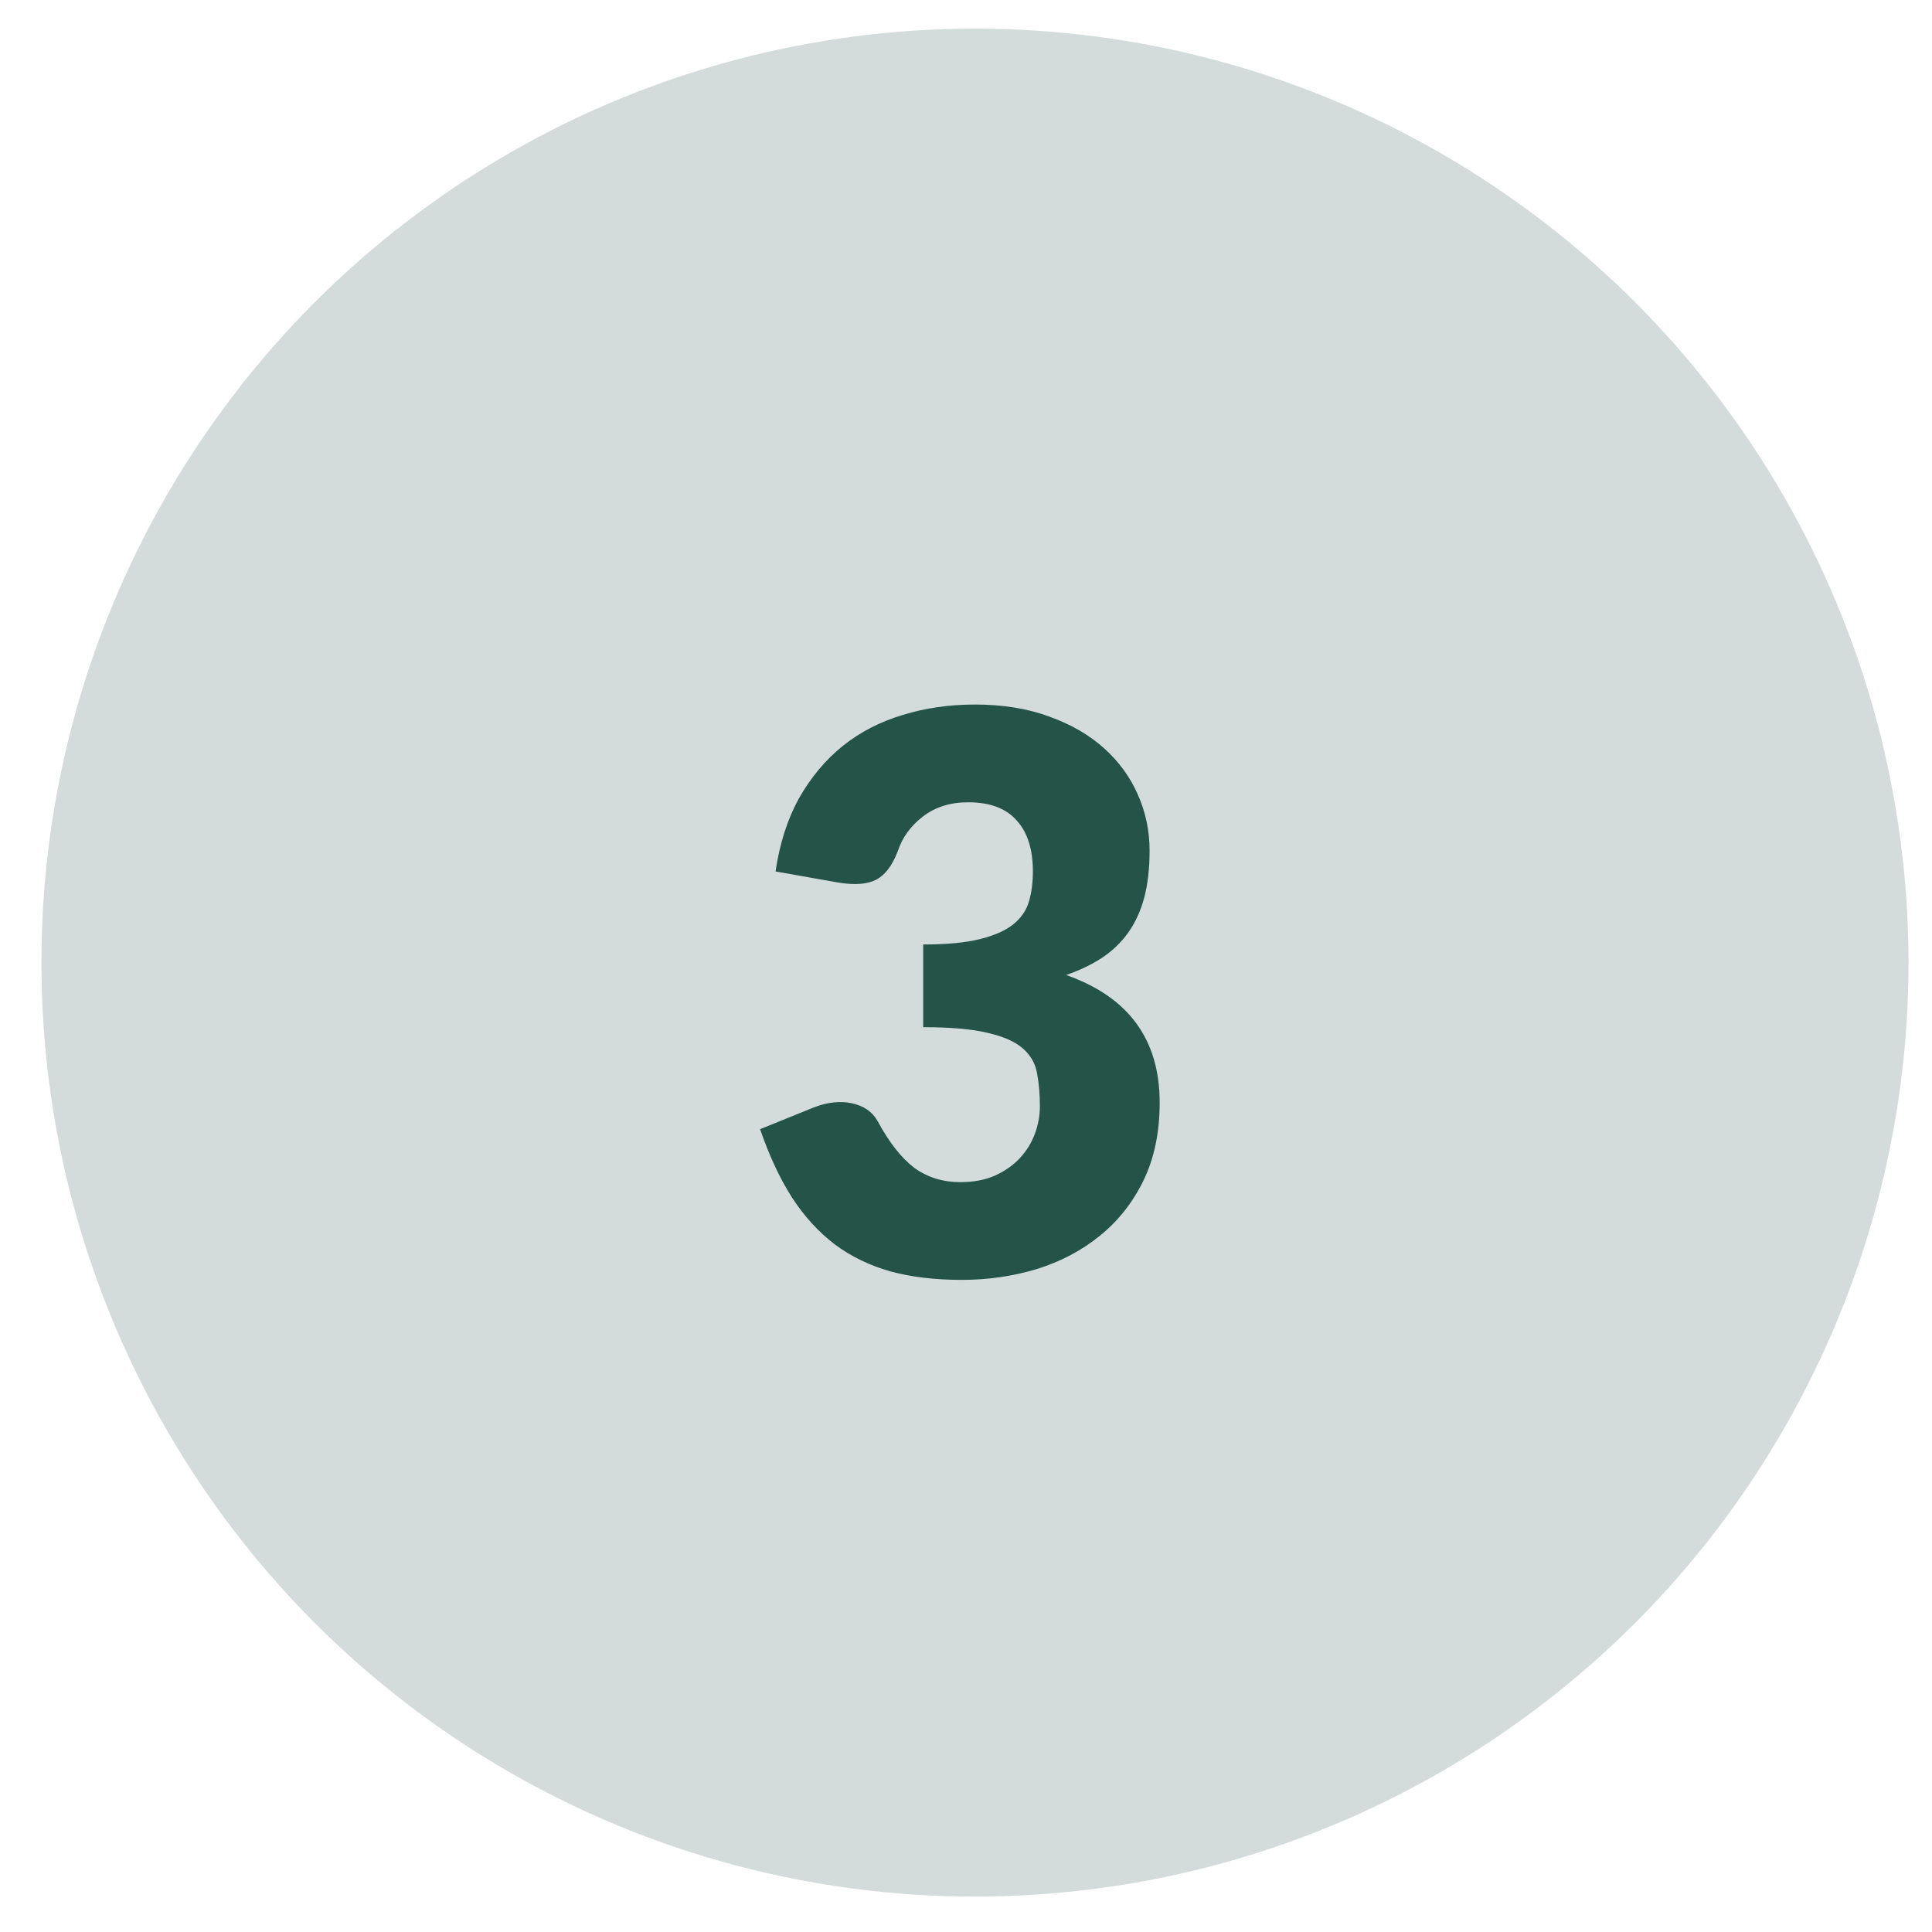 <?xml version="1.0" encoding="UTF-8"?> <svg xmlns="http://www.w3.org/2000/svg" width="45" height="45" viewBox="0 0 45 45" fill="none"> <g clip-path="url(#clip0)"> <ellipse opacity="0.2" cx="22.709" cy="22.421" rx="21.744" ry="21.754" fill="#245448"></ellipse> <path d="M18.064 20.298C18.16 19.644 18.343 19.074 18.613 18.588C18.89 18.102 19.229 17.697 19.631 17.373C20.038 17.049 20.503 16.809 21.026 16.653C21.547 16.491 22.108 16.41 22.709 16.41C23.357 16.41 23.933 16.503 24.436 16.689C24.941 16.869 25.366 17.115 25.715 17.427C26.062 17.739 26.326 18.102 26.506 18.516C26.686 18.924 26.776 19.356 26.776 19.812C26.776 20.226 26.735 20.592 26.651 20.91C26.567 21.222 26.441 21.495 26.273 21.729C26.11 21.957 25.907 22.152 25.66 22.314C25.421 22.47 25.145 22.602 24.832 22.71C26.285 23.22 27.011 24.21 27.011 25.68C27.011 26.376 26.884 26.982 26.633 27.498C26.381 28.014 26.041 28.443 25.616 28.785C25.195 29.127 24.706 29.385 24.148 29.559C23.59 29.727 23.009 29.811 22.402 29.811C21.779 29.811 21.224 29.745 20.738 29.613C20.252 29.475 19.82 29.265 19.442 28.983C19.064 28.695 18.73 28.329 18.442 27.885C18.16 27.441 17.915 26.913 17.704 26.301L18.947 25.797C19.27 25.671 19.57 25.638 19.846 25.698C20.122 25.758 20.32 25.896 20.441 26.112C20.71 26.61 20.995 26.973 21.296 27.201C21.602 27.423 21.959 27.534 22.366 27.534C22.678 27.534 22.948 27.483 23.177 27.381C23.41 27.273 23.602 27.138 23.753 26.976C23.909 26.808 24.026 26.619 24.104 26.409C24.181 26.199 24.221 25.986 24.221 25.77C24.221 25.488 24.2 25.236 24.157 25.014C24.122 24.786 24.014 24.591 23.834 24.429C23.654 24.267 23.381 24.144 23.015 24.06C22.654 23.97 22.151 23.925 21.503 23.925V21.999C22.049 21.999 22.489 21.957 22.826 21.873C23.162 21.789 23.419 21.675 23.599 21.531C23.785 21.381 23.909 21.201 23.968 20.991C24.029 20.781 24.058 20.55 24.058 20.298C24.058 19.782 23.933 19.386 23.68 19.11C23.434 18.828 23.056 18.687 22.547 18.687C22.133 18.687 21.782 18.798 21.494 19.02C21.212 19.236 21.017 19.506 20.909 19.83C20.782 20.16 20.617 20.379 20.413 20.487C20.209 20.595 19.919 20.619 19.541 20.559L18.064 20.298Z" fill="#245448"></path> </g> <defs> <clipPath id="clip0"> <rect width="43.488" height="43.509" fill="white" transform="translate(0.965 0.667)"></rect> </clipPath> </defs> </svg> 